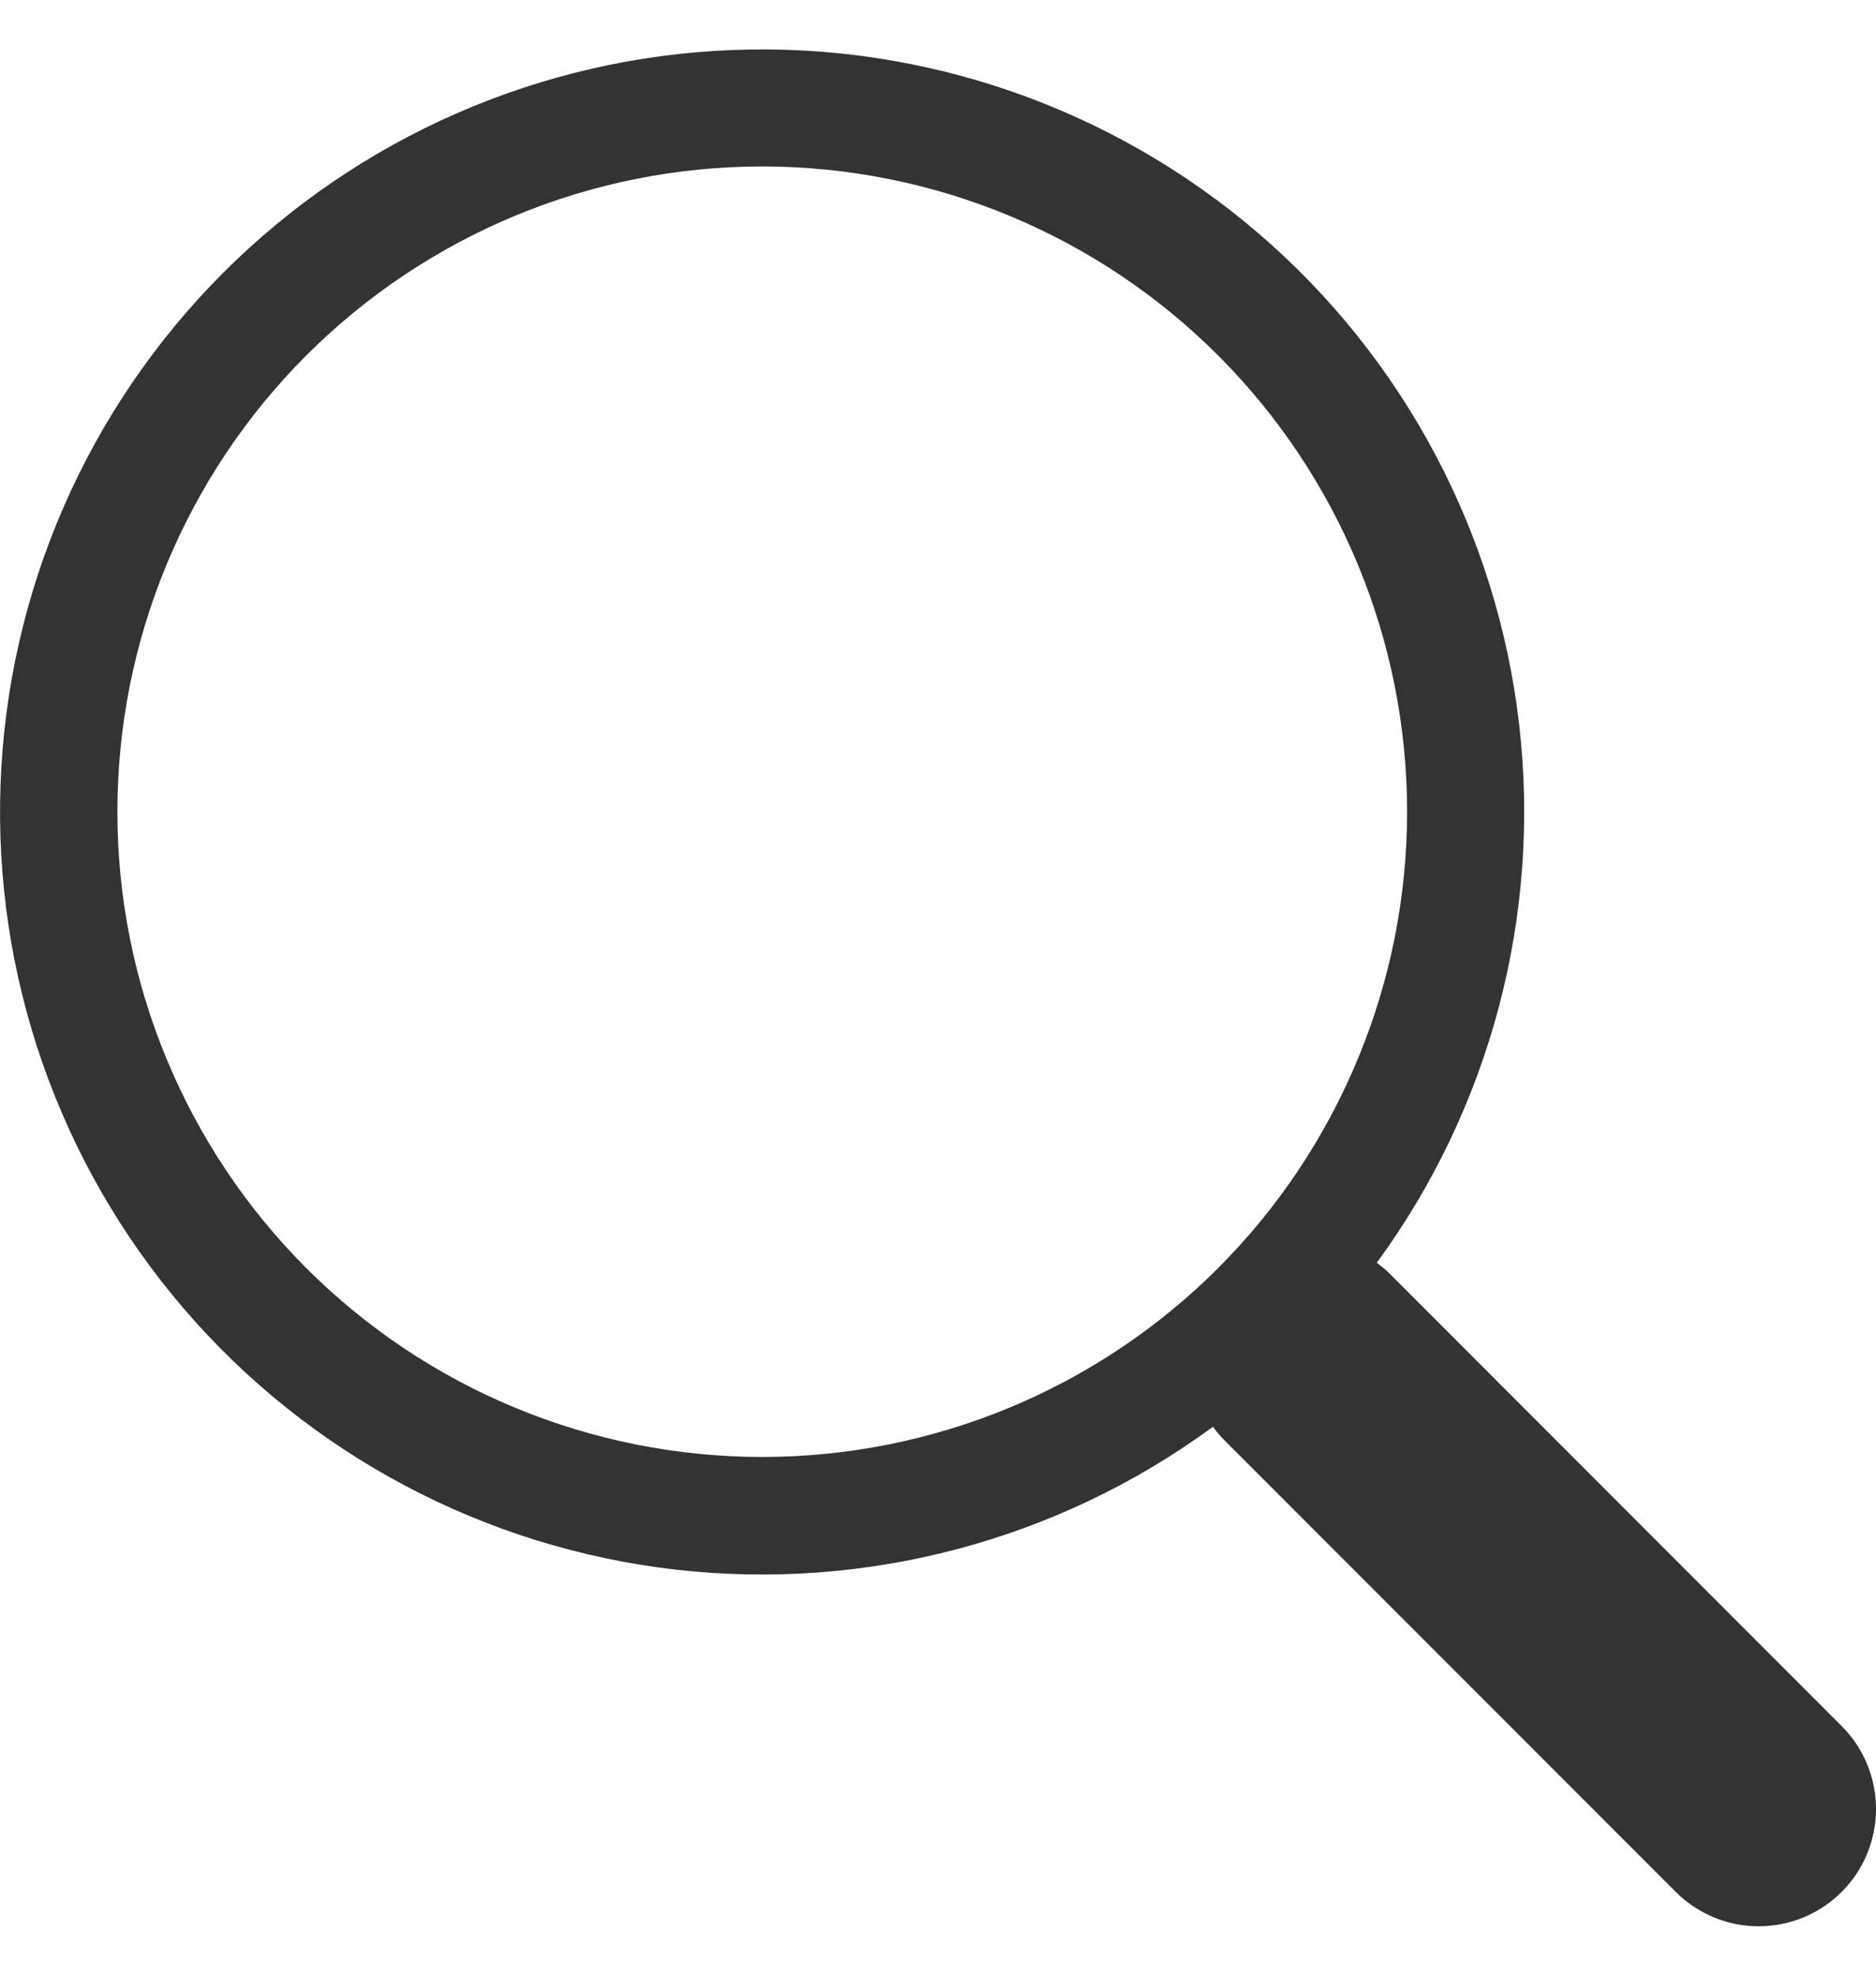 <svg width="19" height="20" viewBox="0 0 19 20" fill="none" xmlns="http://www.w3.org/2000/svg">
<path d="M13.944 12.783C15.094 11.213 15.609 9.268 15.386 7.335C15.163 5.402 14.219 3.625 12.742 2.359C11.265 1.093 9.365 0.431 7.421 0.506C5.478 0.581 3.634 1.387 2.259 2.763C0.884 4.139 0.079 5.984 0.006 7.928C-0.068 9.872 0.595 11.772 1.862 13.248C3.129 14.724 4.907 15.667 6.84 15.889C8.772 16.11 10.717 15.594 12.285 14.443H12.284C12.319 14.49 12.358 14.536 12.4 14.579L16.972 19.152C17.195 19.375 17.497 19.5 17.812 19.5C18.127 19.5 18.429 19.375 18.652 19.152C18.875 18.93 19 18.628 19 18.313C19 17.997 18.875 17.695 18.652 17.473L14.081 12.9C14.038 12.857 13.993 12.819 13.944 12.783ZM14.251 8.217C14.251 9.075 14.082 9.925 13.753 10.717C13.425 11.509 12.944 12.23 12.338 12.836C11.731 13.443 11.011 13.924 10.219 14.252C9.426 14.58 8.577 14.749 7.72 14.749C6.862 14.749 6.013 14.58 5.22 14.252C4.428 13.924 3.708 13.443 3.101 12.836C2.495 12.23 2.014 11.509 1.686 10.717C1.357 9.925 1.189 9.075 1.189 8.217C1.189 6.485 1.877 4.824 3.101 3.599C4.326 2.374 5.987 1.685 7.72 1.685C9.452 1.685 11.113 2.374 12.338 3.599C13.562 4.824 14.251 6.485 14.251 8.217Z" fill="#333333"/>
</svg>
